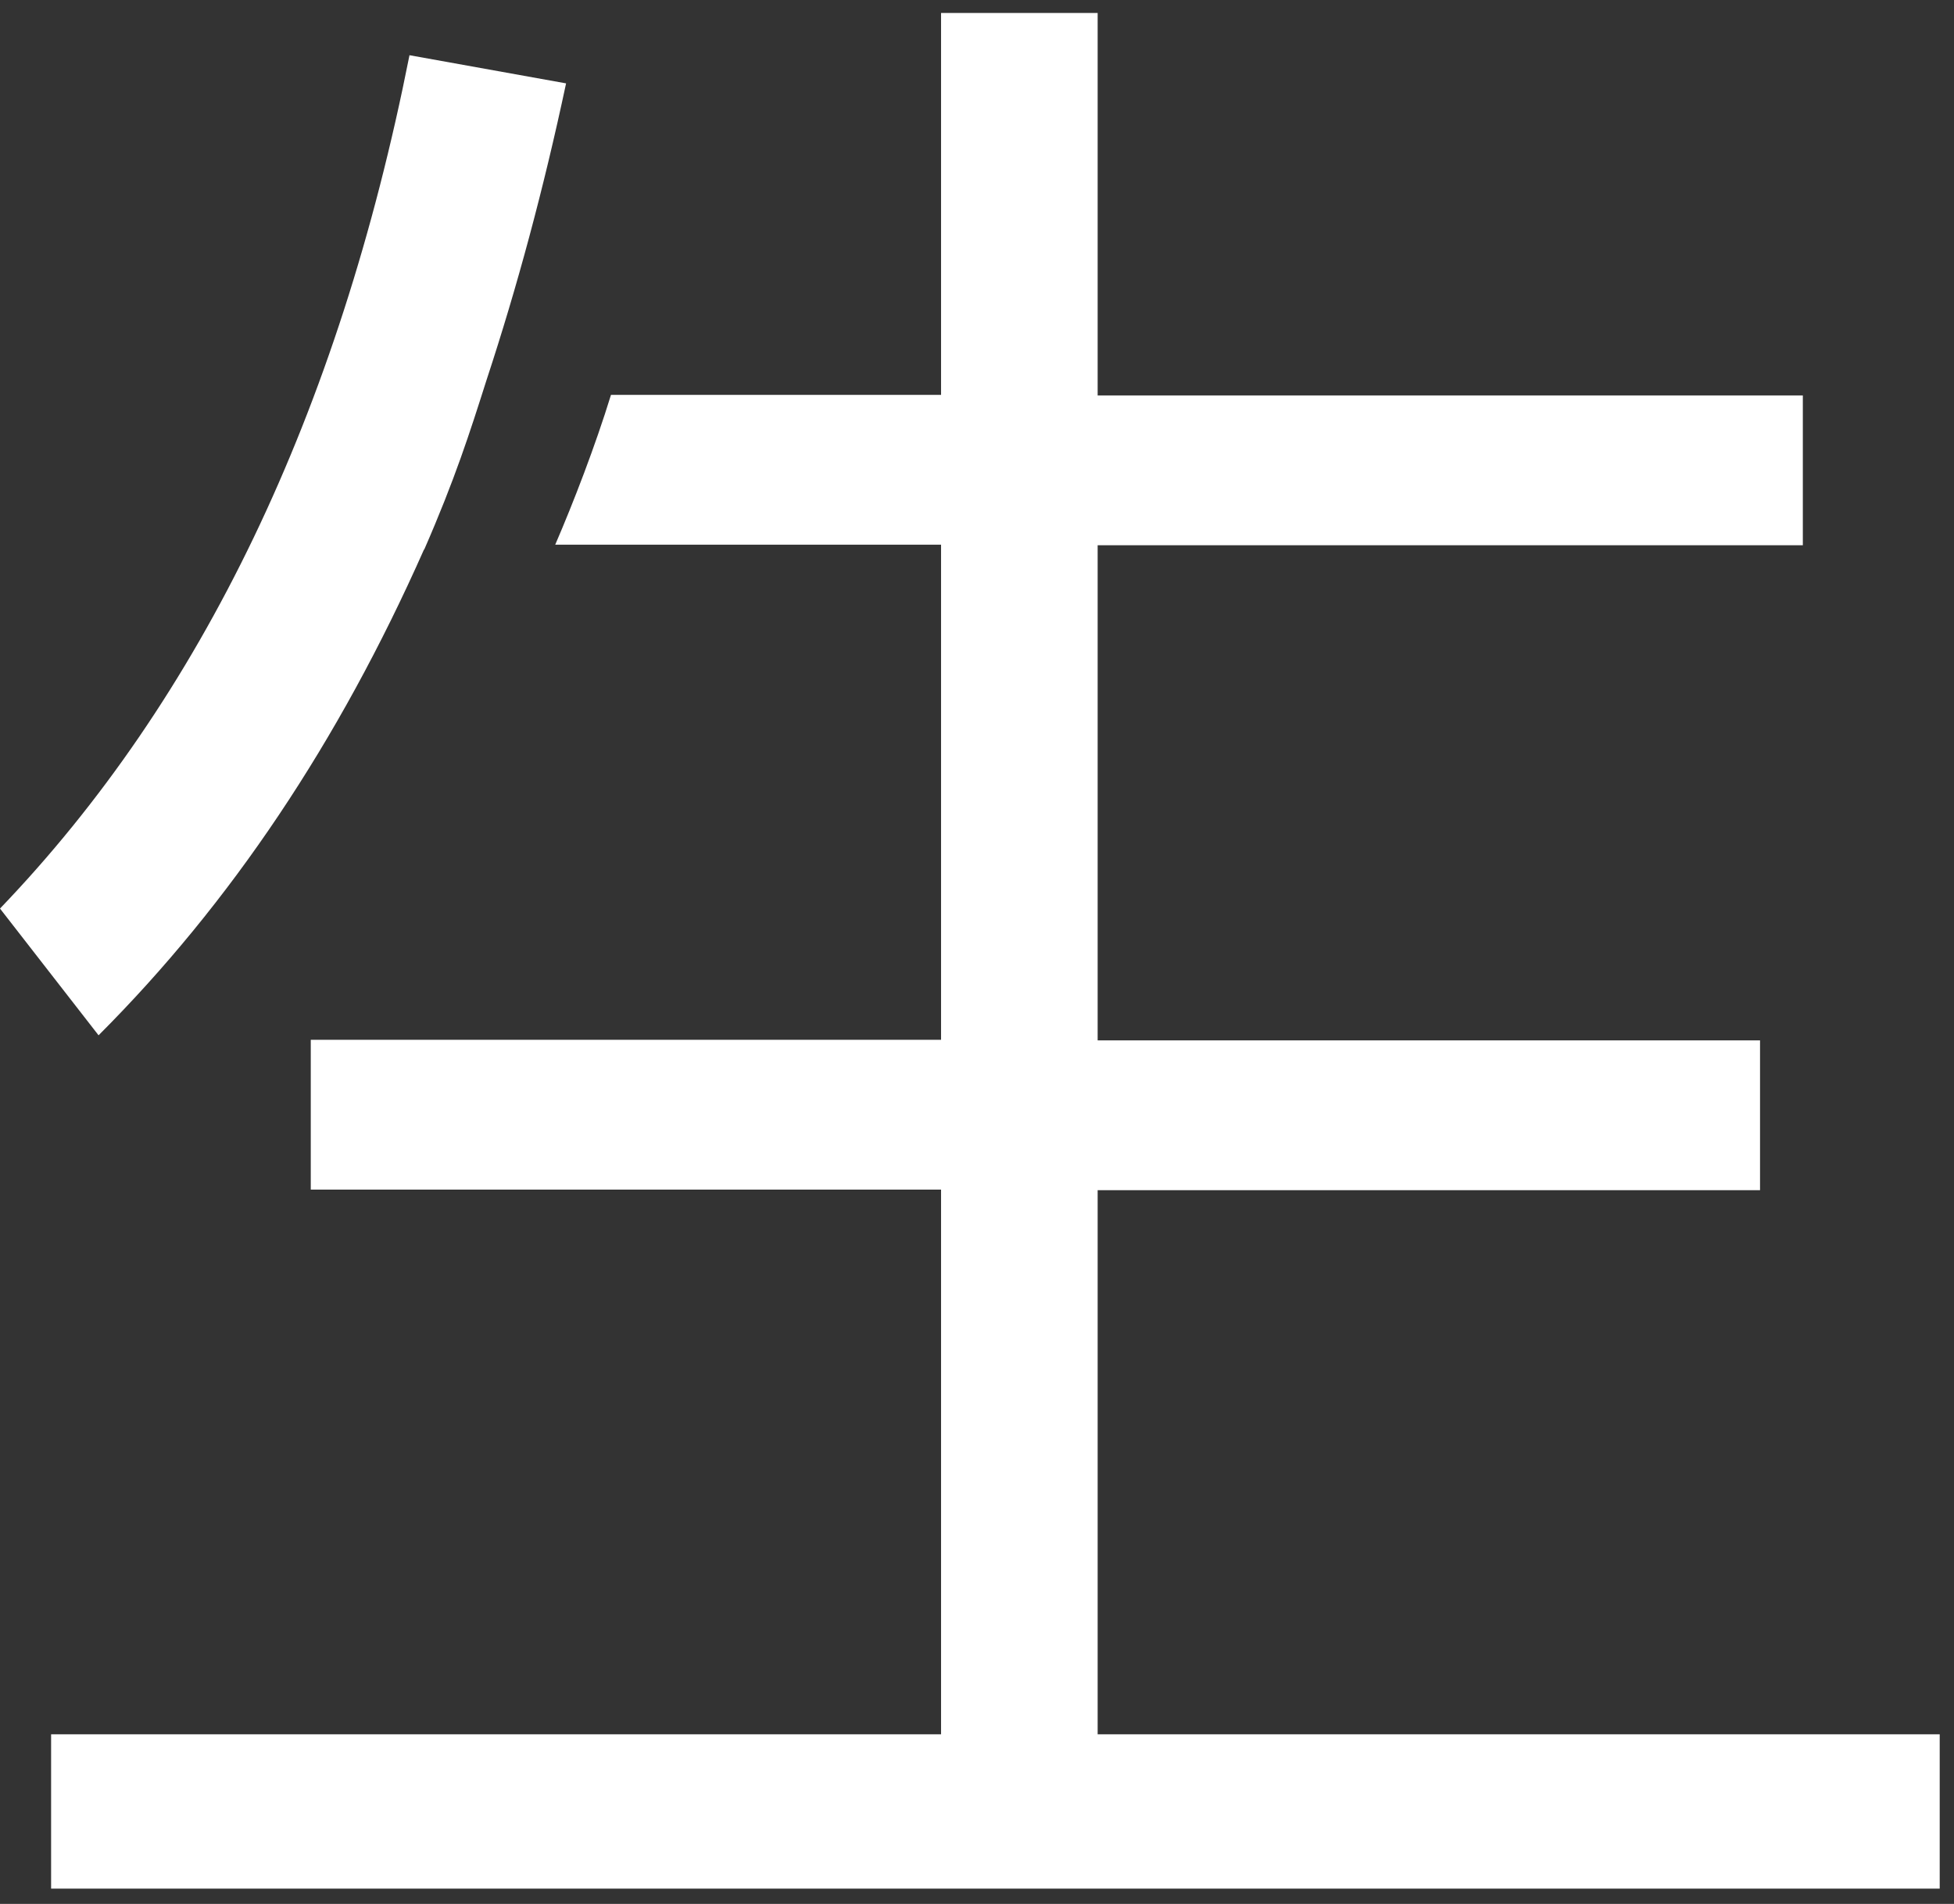 <svg width="117" height="114" viewBox="0 0 117 114" fill="none" xmlns="http://www.w3.org/2000/svg"><rect x="0" y="0" width="117" height="114" fill="#333333" stroke="none"/><path fill-rule="evenodd" clip-rule="evenodd" d="M65.724 103.844V71.264H105.386V62.293H65.724V32.648H107.949V23.677H65.724V0.777H56.348V23.643H36.584C35.64 26.712 34.324 30.119 33.245 32.614H56.348V62.26H18.608V71.231H56.348V103.844H3.06V113.085H116.144V103.844H65.724ZM29.075 22.935C28.153 25.833 27.242 28.699 25.396 32.918V32.884C20.27 44.452 13.794 54.098 5.902 61.99L0 54.401C12.074 41.821 20.27 24.756 24.519 3.306L33.895 4.992C32.546 11.333 30.961 17.201 29.14 22.732C29.118 22.8 29.097 22.867 29.075 22.935Z" fill="#FFF"/></svg>